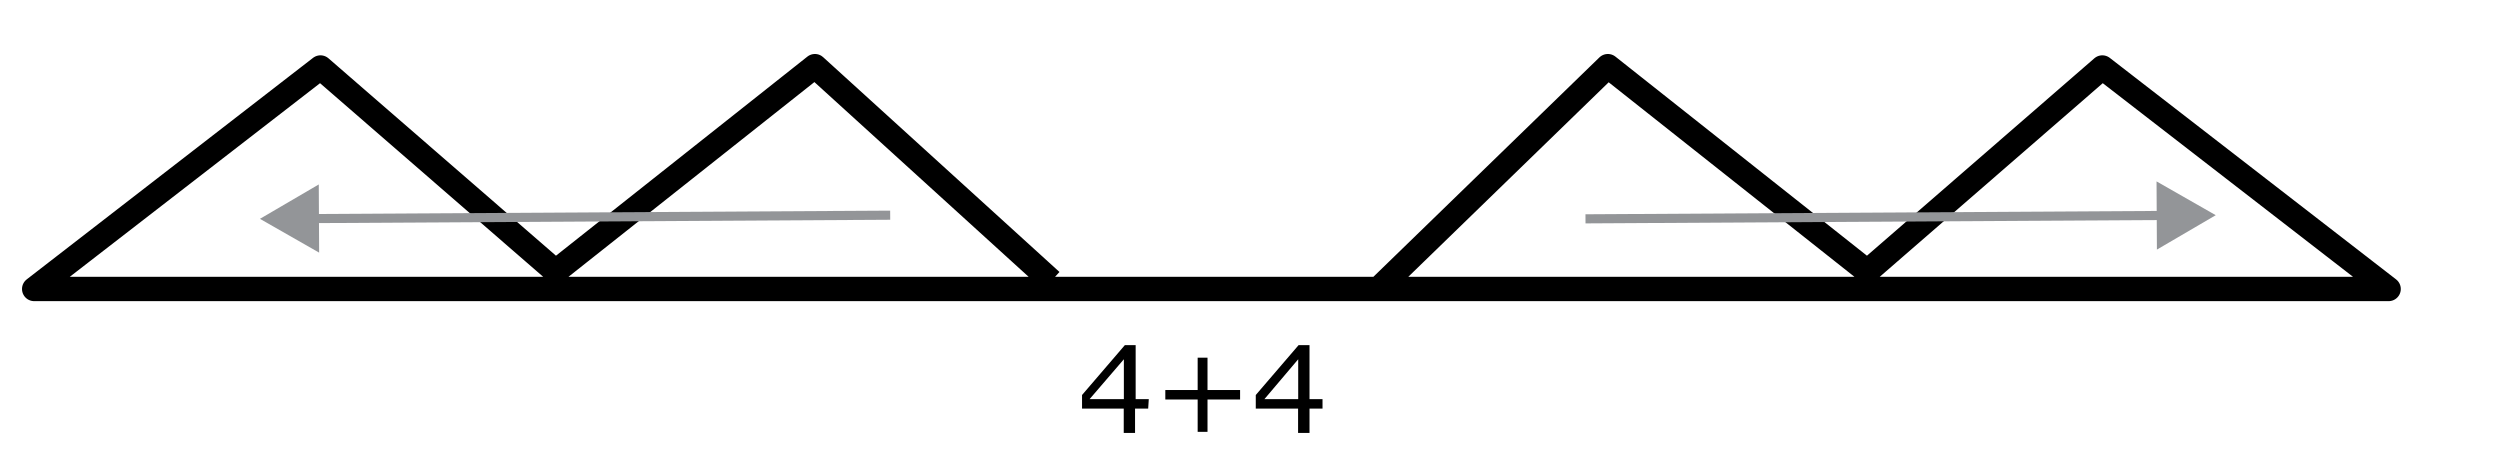 <svg xmlns="http://www.w3.org/2000/svg" viewBox="0 0 205.63 38.07"><defs><style>.cls-1,.cls-2{fill:none;}.cls-1{stroke:#000;stroke-linejoin:round;stroke-width:2px;}.cls-2{stroke:#939598;stroke-miterlimit:10;stroke-width:0.75px;}.cls-3{fill:#939598;}</style></defs><g id="_8-wide3" data-name="8-wide3"><g id="_4_4" data-name="4+4"><polyline class="cls-1" points="113.14 23.99 132.25 5.44 153.59 22.33 172.92 5.55 196.47 23.77 2.81 23.77 26.36 5.55 45.7 22.33 67.03 5.44 86.47 23.11"/><path d="M94.44,33.61H93.36v2h-.93v-2H89V32.49l3.52-4.1h.89v4.44h1.08Zm-2-.78V29.55l-2.82,3.28Z"/><path d="M102,32.86H99.32v2.66h-.81V32.86H95.85v-.78h2.66V29.42h.81v2.66H102Z"/><path d="M108.78,33.61h-1.07v2h-.94v-2h-3.48V32.49l3.52-4.1h.9v4.44h1.07Zm-2-.78V29.55L104,32.83Z"/><g id="L_arow" data-name="L arow"><line class="cls-2" x1="25.41" y1="17.98" x2="73.22" y2="17.7"/><polygon class="cls-3" points="26.25 20.78 21.38 18 26.22 15.17 26.25 20.78"/></g><g id="L_arow-2" data-name="L arow"><line class="cls-2" x1="130.41" y1="18" x2="178.22" y2="17.72"/><polygon class="cls-3" points="177.41 20.53 182.25 17.7 177.38 14.92 177.41 20.53"/></g></g></g></svg>